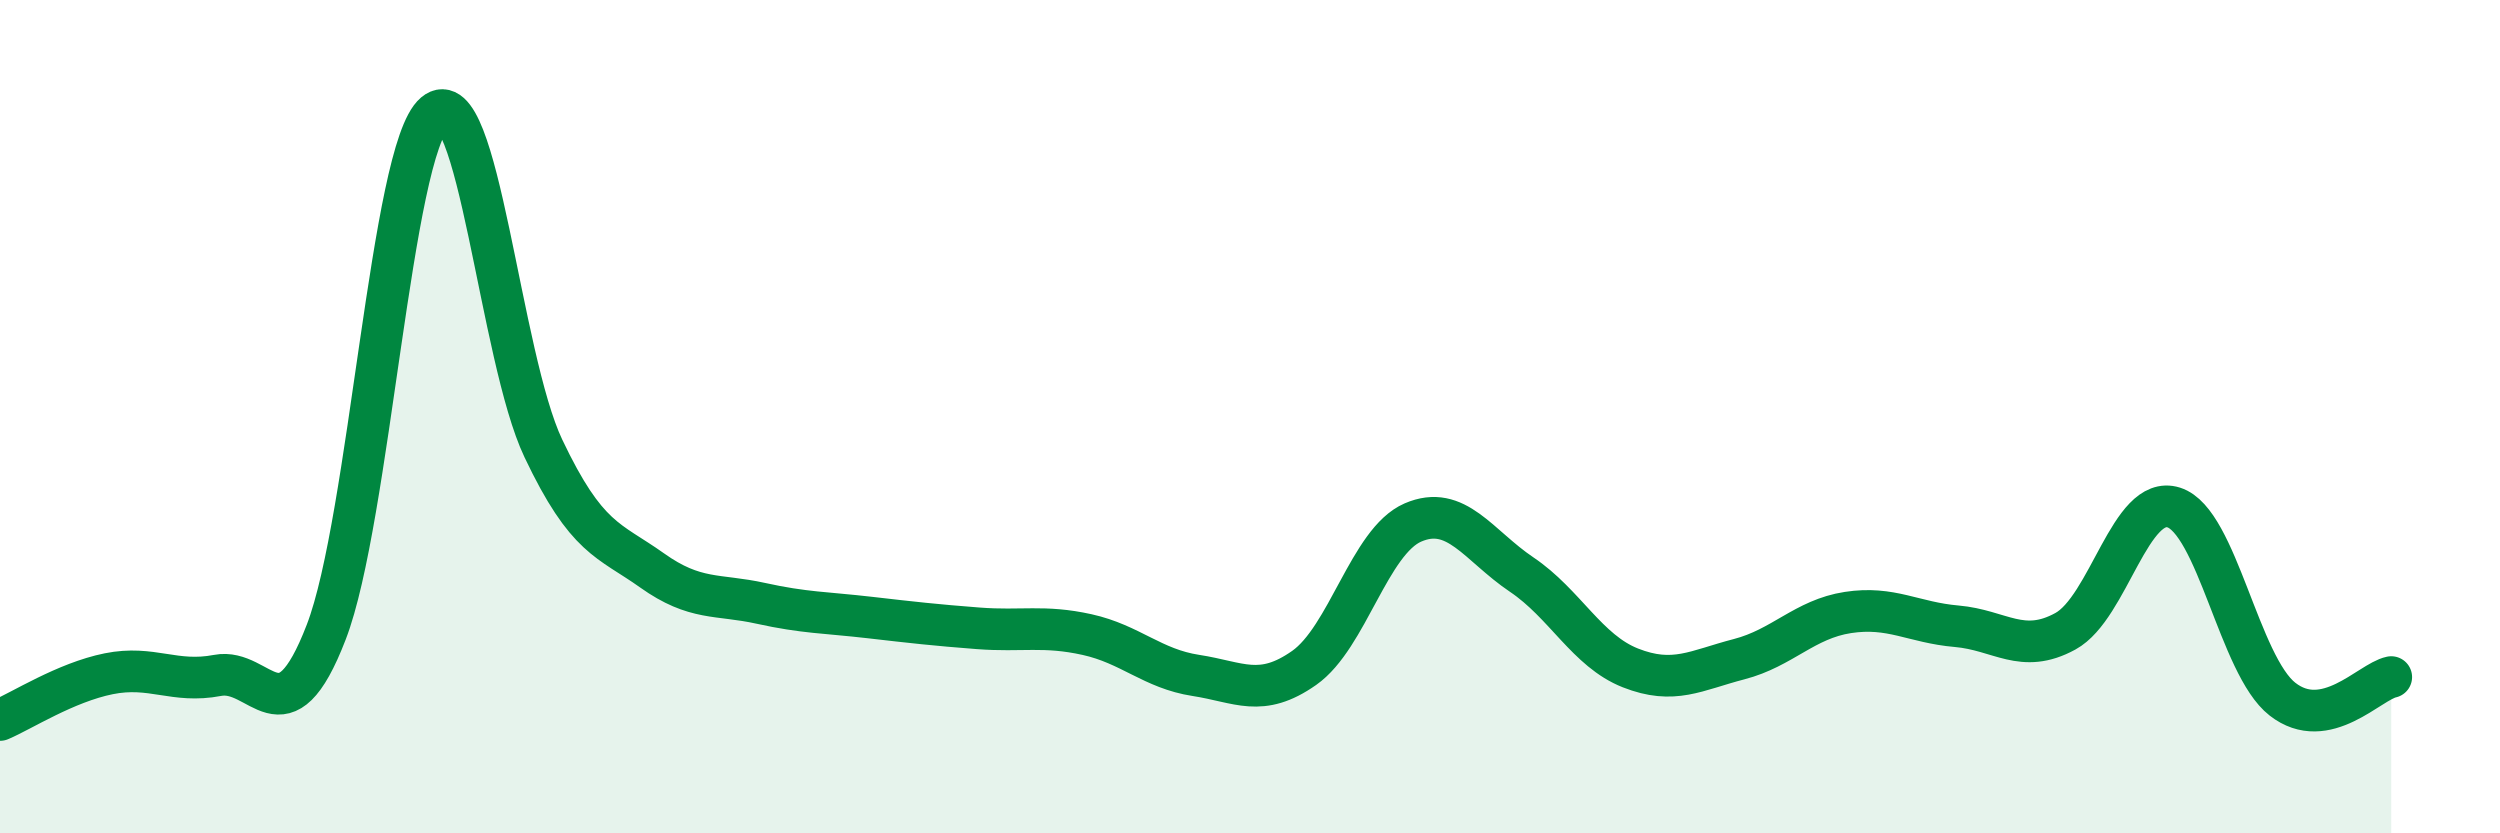 
    <svg width="60" height="20" viewBox="0 0 60 20" xmlns="http://www.w3.org/2000/svg">
      <path
        d="M 0,17.28 C 0.52,17.06 1.57,16.38 2.61,16.17 C 3.65,15.96 4.18,16.41 5.22,16.21 C 6.26,16.01 6.79,17.87 7.83,15.17 C 8.87,12.47 9.39,3.6 10.43,2.72 C 11.47,1.84 12,8.57 13.04,10.76 C 14.08,12.95 14.61,12.95 15.65,13.69 C 16.69,14.43 17.22,14.25 18.26,14.48 C 19.3,14.71 19.83,14.7 20.87,14.82 C 21.91,14.94 22.44,15 23.48,15.08 C 24.52,15.16 25.05,15 26.09,15.23 C 27.13,15.46 27.66,16.05 28.7,16.21 C 29.74,16.37 30.26,16.76 31.3,16.03 C 32.34,15.3 32.87,12.99 33.91,12.54 C 34.95,12.09 35.48,13.09 36.52,13.79 C 37.56,14.49 38.09,15.62 39.13,16.03 C 40.17,16.44 40.7,16.09 41.74,15.82 C 42.78,15.55 43.31,14.86 44.35,14.7 C 45.39,14.54 45.92,14.94 46.96,15.03 C 48,15.12 48.53,15.72 49.57,15.15 C 50.61,14.58 51.13,11.85 52.17,12.18 C 53.21,12.51 53.74,15.97 54.78,16.78 C 55.82,17.59 56.87,16.36 57.39,16.25L57.39 20L0 20Z"
        fill="#008740"
        opacity="0.1"
        stroke-linecap="round"
        stroke-linejoin="round"
      />
      <path
        d="M 0,17.28 C 0.52,17.06 1.57,16.38 2.61,16.17 C 3.65,15.96 4.18,16.41 5.22,16.21 C 6.26,16.01 6.79,17.87 7.83,15.17 C 8.87,12.47 9.39,3.6 10.43,2.72 C 11.47,1.84 12,8.57 13.04,10.76 C 14.08,12.95 14.61,12.95 15.65,13.69 C 16.69,14.43 17.22,14.25 18.26,14.48 C 19.3,14.71 19.83,14.7 20.87,14.82 C 21.91,14.94 22.44,15 23.48,15.08 C 24.52,15.16 25.05,15 26.09,15.23 C 27.13,15.46 27.66,16.05 28.7,16.21 C 29.74,16.37 30.26,16.76 31.3,16.03 C 32.34,15.3 32.87,12.99 33.91,12.54 C 34.95,12.09 35.48,13.09 36.52,13.79 C 37.56,14.49 38.09,15.62 39.13,16.03 C 40.17,16.44 40.7,16.09 41.74,15.82 C 42.78,15.55 43.31,14.86 44.35,14.7 C 45.39,14.54 45.92,14.94 46.96,15.03 C 48,15.12 48.53,15.72 49.57,15.15 C 50.61,14.58 51.13,11.85 52.17,12.18 C 53.21,12.51 53.74,15.97 54.78,16.78 C 55.82,17.59 56.87,16.36 57.39,16.25"
        stroke="#008740"
        stroke-width="1"
        fill="none"
        stroke-linecap="round"
        stroke-linejoin="round"
      />
    </svg>
  